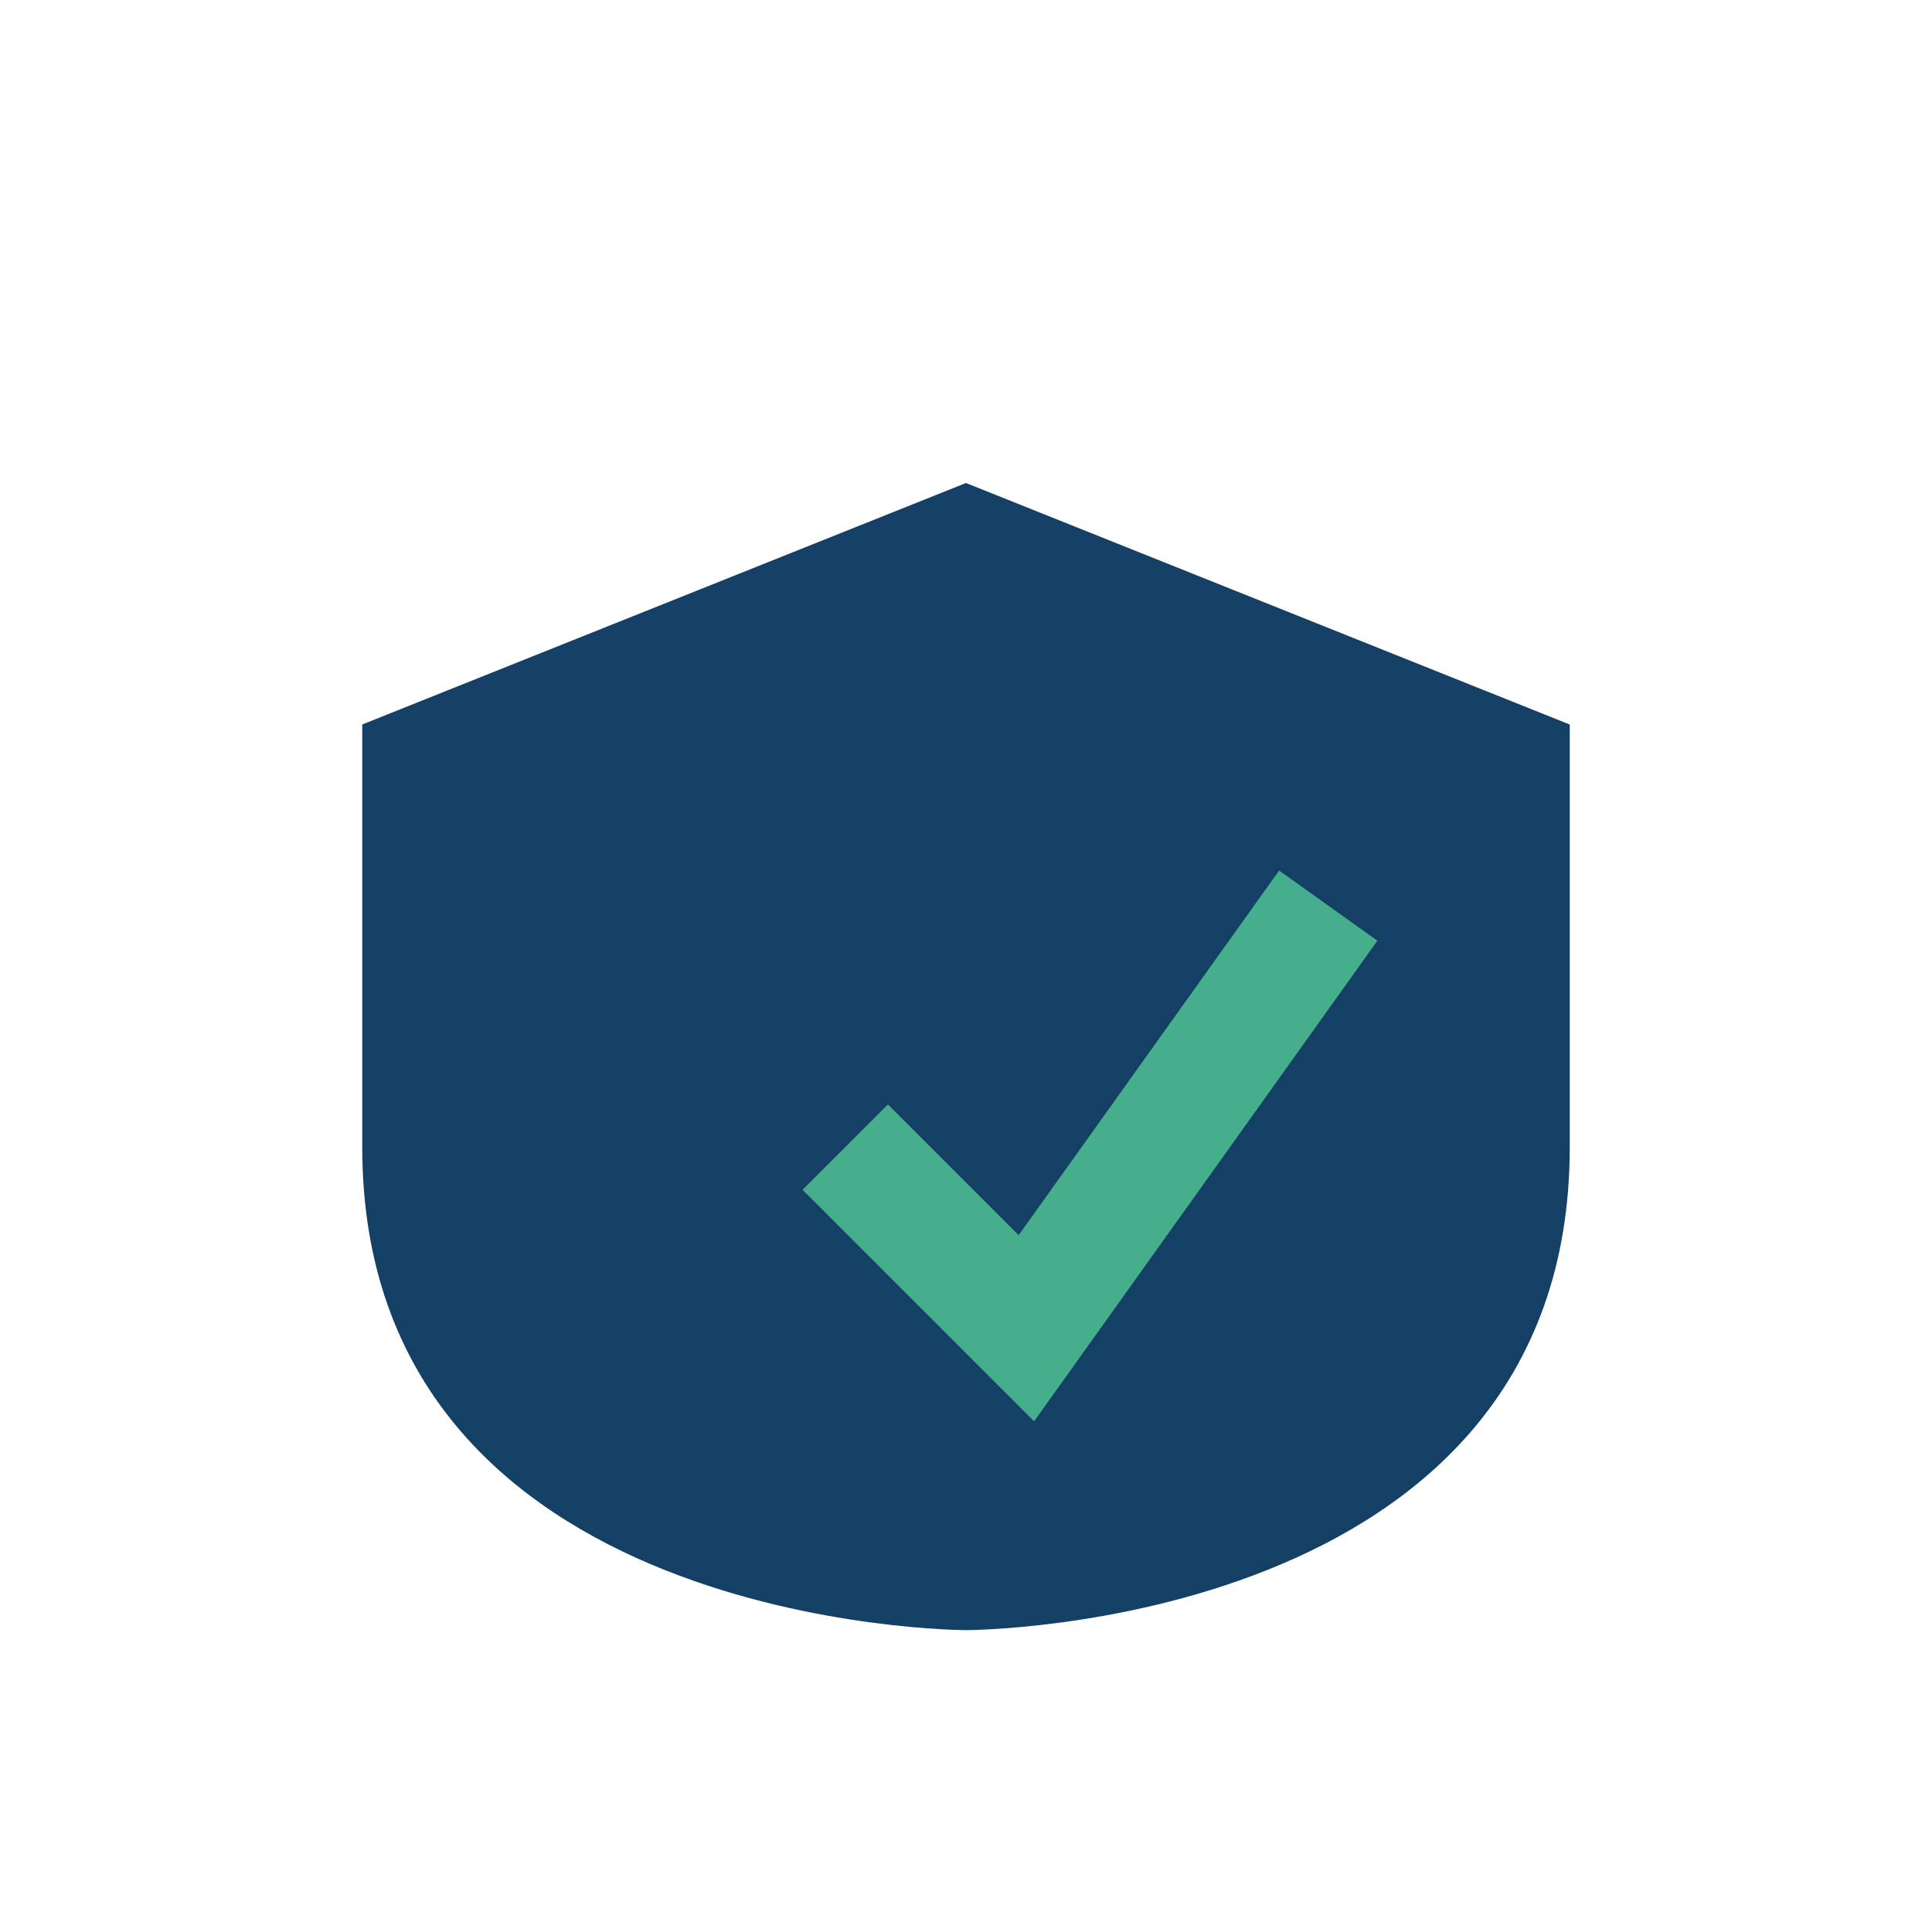<?xml version="1.0" encoding="UTF-8"?>
<svg xmlns="http://www.w3.org/2000/svg" width="32" height="32" viewBox="0 0 32 32"><path d="M6 12v7c0 8 10 8 10 8s10 0 10-8v-7l-10-4z" fill="#134064"/><path d="M14 19l3 3 5-7" stroke="#46AE8D" stroke-width="2" fill="none"/></svg>